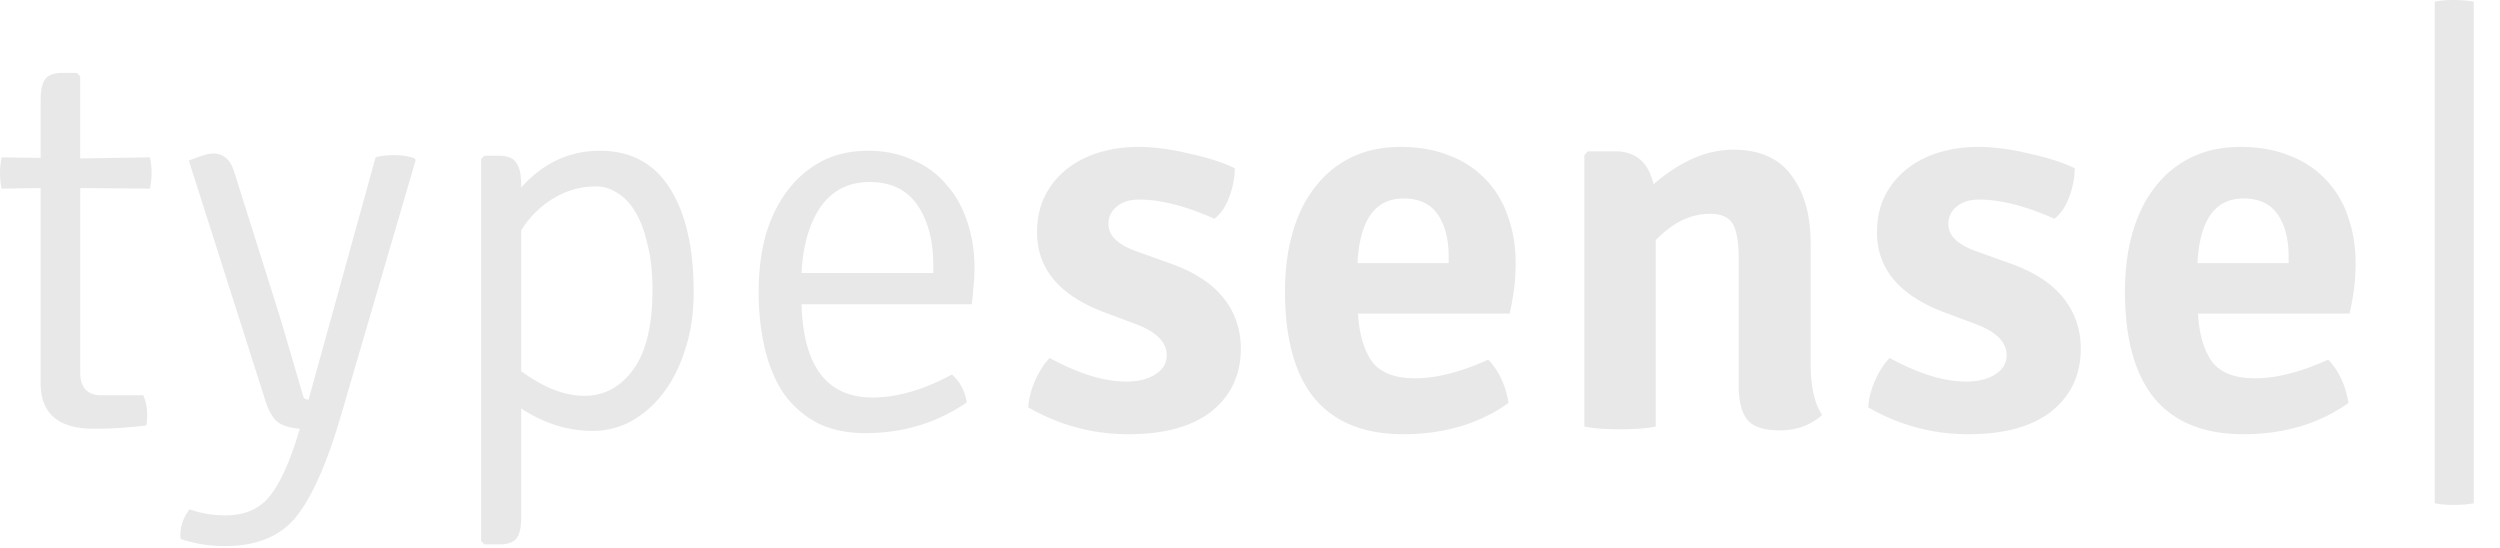 <svg xmlns="http://www.w3.org/2000/svg" width="114" height="25" fill="none"><path fill="#E8E8E8" d="M6.837 7.175q.075.375.075.725 0 .325-.075.7l-3.18-.025v8.4q0 1.05.976 1.05h1.903q.176.425.176.85t-.05.525q-1.152.15-2.38.15-2.429 0-2.429-2.075v-8.9L.075 8.6A3.6 3.6 0 0 1 0 7.9q0-.35.075-.725l1.778.025V4.575q0-.675.2-.95.201-.3.777-.3h.676l.15.15v3.75zM18.955 7.3l-3.43 11.725q-.952 3.225-2.03 4.55-1.076 1.325-3.23 1.325a6.1 6.1 0 0 1-2.028-.325q-.075-.7.4-1.35a4.9 4.9 0 0 0 1.653.275q1.327 0 2.029-.9.7-.9 1.277-2.8l.075-.25q-.651-.05-1.002-.3-.325-.25-.55-.925l-3.507-11Q9.39 7 9.714 7q.726 0 .977.875l1.978 6.275q.1.3 1.152 3.9.05.175.25.175l3.056-11.05q.325-.1.852-.1.55 0 .926.15zM23.768 18.625v4.95q0 .675-.2.95-.202.3-.802.3h-.676l-.15-.15V7.25l.15-.15h.65q.603 0 .802.325.225.3.226 1v.125q1.502-1.675 3.58-1.675 2.13 0 3.206 1.725 1.077 1.7 1.077 4.725 0 1.475-.4 2.65-.375 1.175-1.027 2-.627.8-1.453 1.25a3.7 3.7 0 0 1-1.703.425q-1.728 0-3.28-1.025m0-8.125v6.425q1.527 1.125 2.88 1.125t2.229-1.2.876-3.625q0-1.2-.225-2.075-.201-.9-.551-1.475-.351-.6-.827-.875-.45-.3-.976-.3-1.002 0-1.904.525a4.4 4.4 0 0 0-1.502 1.475M44.313 13.875h-7.764q.125 4.25 3.23 4.25 1.703 0 3.632-1.05.551.5.676 1.275-2.053 1.4-4.608 1.4-1.301 0-2.229-.475a4.4 4.4 0 0 1-1.527-1.35q-.576-.875-.852-2.05a11.3 11.3 0 0 1-.275-2.575q0-1.425.325-2.6.351-1.174 1.002-2.025a4.7 4.7 0 0 1 1.553-1.325q.926-.475 2.103-.475 1.152 0 2.054.425a4 4 0 0 1 1.528 1.125q.626.7.951 1.7.326.975.326 2.1 0 .45-.05.875-.026.4-.075.775m-7.764-1.425h6.01v-.325q0-1.725-.726-2.775T39.655 8.3q-1.428 0-2.23 1.125-.776 1.125-.876 3.025M46.89 18.575q.025-.55.301-1.2.3-.675.676-1.05 1.98 1.075 3.481 1.075.827 0 1.328-.325.526-.325.526-.875 0-.875-1.353-1.4l-1.402-.525q-3.156-1.15-3.156-3.675 0-.9.326-1.6.35-.725.951-1.225.626-.525 1.478-.8a6.2 6.2 0 0 1 1.903-.275q.476 0 1.052.075.601.075 1.202.225.602.125 1.152.3.552.175.952.375 0 .625-.25 1.3-.252.675-.677 1-1.978-.875-3.43-.875-.652 0-1.028.325a.97.97 0 0 0-.375.8q0 .775 1.252 1.225l1.528.55q1.653.575 2.454 1.575t.801 2.325q0 1.775-1.327 2.85-1.328 1.05-3.807 1.05a9 9 0 0 1-4.557-1.225M68.84 14.3h-6.913q.076 1.375.627 2.175.576.775 1.978.775 1.453 0 3.33-.85.727.75.928 1.975Q66.786 19.8 63.98 19.8q-2.655 0-4.032-1.625-1.352-1.65-1.352-4.875 0-1.5.35-2.7.35-1.225 1.027-2.075a4.6 4.6 0 0 1 1.653-1.35q.976-.475 2.229-.475 1.277 0 2.254.4a4.36 4.36 0 0 1 1.653 1.1q.675.7 1.001 1.675.351.975.351 2.125 0 .625-.075 1.2-.075.55-.2 1.1m-4.834-5.25q-1.953 0-2.103 2.95h4.157v-.3q0-1.2-.501-1.925t-1.553-.725M82.565 11.1v5.45q0 1.6.526 2.375-.802.7-1.929.7-1.077 0-1.477-.475-.4-.5-.401-1.55v-5.825q0-1.125-.275-1.575-.276-.45-1.027-.45-1.328 0-2.48 1.2v8.5q-.375.075-.801.1a14.494 14.494 0 0 1-1.678 0 6 6 0 0 1-.776-.1V7.075l.15-.175h1.252q1.403 0 1.753 1.5 1.83-1.575 3.632-1.575T81.688 8q.877 1.15.877 3.1M85.192 18.575q.025-.55.3-1.2.3-.675.677-1.05 1.978 1.075 3.48 1.075.828 0 1.328-.325.525-.325.526-.875 0-.875-1.353-1.4l-1.402-.525q-3.156-1.15-3.156-3.675.001-.9.326-1.6.35-.725.952-1.225.626-.525 1.477-.8a6.2 6.2 0 0 1 1.904-.275q.475 0 1.051.075.602.075 1.203.225.6.125 1.152.3.55.175.951.375 0 .625-.25 1.3t-.676 1Q91.702 9.1 90.25 9.1q-.651 0-1.027.325a.97.97 0 0 0-.376.8q0 .775 1.252 1.225l1.528.55q1.653.575 2.454 1.575t.802 2.325q0 1.775-1.328 2.85-1.326 1.05-3.806 1.05a9 9 0 0 1-4.558-1.225M107.141 14.3h-6.912q.075 1.375.626 2.175.576.775 1.978.775 1.453 0 3.331-.85.726.75.927 1.975-2.004 1.425-4.808 1.425-2.655 0-4.033-1.625-1.352-1.65-1.352-4.875 0-1.5.35-2.7.352-1.225 1.027-2.075a4.6 4.6 0 0 1 1.653-1.35q.977-.475 2.229-.475 1.278 0 2.254.4.976.375 1.653 1.1a4.36 4.36 0 0 1 1.002 1.675q.35.975.35 2.125 0 .625-.075 1.2-.075.55-.2 1.1m-4.833-5.25q-1.954 0-2.104 2.95h4.157v-.3q0-1.2-.501-1.925-.5-.725-1.552-.725M111.024 22.95V.075q.375-.075.851-.075.501 0 .927.075V22.95q-.426.075-.927.075-.476 0-.851-.075"/></svg>